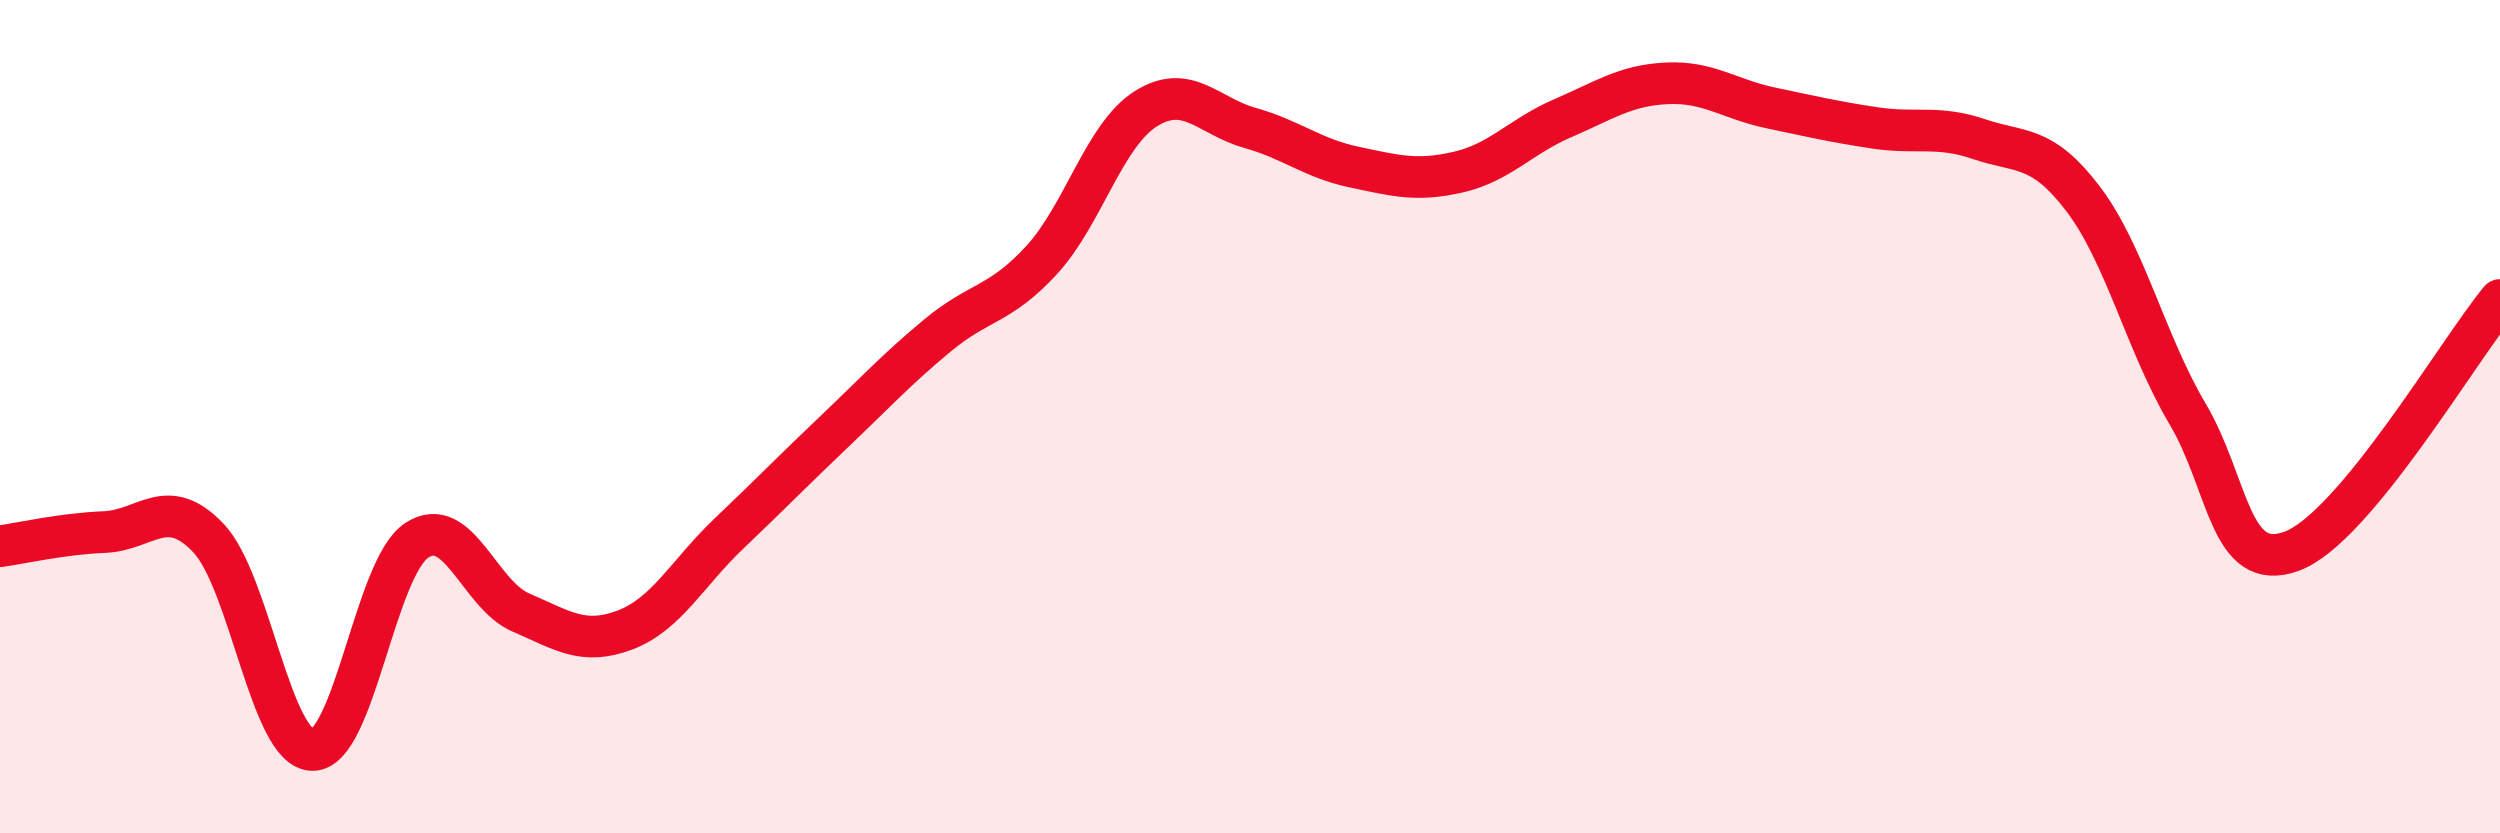 
    <svg width="60" height="20" viewBox="0 0 60 20" xmlns="http://www.w3.org/2000/svg">
      <path
        d="M 0,13.11 C 0.5,13.04 1.5,12.81 2.5,12.77 C 3.5,12.73 4,11.86 5,12.91 C 6,13.96 6.5,17.99 7.5,18 C 8.5,18.01 9,13.63 10,12.97 C 11,12.31 11.5,14.27 12.5,14.7 C 13.5,15.13 14,15.5 15,15.12 C 16,14.74 16.5,13.75 17.5,12.8 C 18.5,11.85 19,11.33 20,10.38 C 21,9.43 21.5,8.88 22.5,8.05 C 23.5,7.22 24,7.33 25,6.24 C 26,5.15 26.5,3.24 27.5,2.61 C 28.5,1.98 29,2.79 30,3.07 C 31,3.35 31.5,3.8 32.5,4.01 C 33.5,4.22 34,4.36 35,4.13 C 36,3.9 36.5,3.27 37.5,2.84 C 38.5,2.41 39,2.05 40,2 C 41,1.95 41.5,2.38 42.5,2.59 C 43.5,2.8 44,2.92 45,3.07 C 46,3.22 46.5,3 47.5,3.34 C 48.5,3.68 49,3.46 50,4.78 C 51,6.1 51.5,8.24 52.5,9.93 C 53.5,11.62 53.5,13.78 55,13.23 C 56.5,12.68 59,8.41 60,7.2L60 20L0 20Z"
        fill="#EB0A25"
        opacity="0.1"
        stroke-linecap="round"
        stroke-linejoin="round"
      />
      <path
        d="M 0,13.11 C 0.5,13.04 1.5,12.81 2.5,12.77 C 3.5,12.73 4,11.86 5,12.91 C 6,13.96 6.5,17.99 7.5,18 C 8.5,18.01 9,13.63 10,12.97 C 11,12.31 11.5,14.27 12.5,14.7 C 13.5,15.13 14,15.5 15,15.12 C 16,14.74 16.5,13.75 17.5,12.8 C 18.5,11.85 19,11.33 20,10.38 C 21,9.43 21.5,8.88 22.5,8.05 C 23.5,7.22 24,7.33 25,6.24 C 26,5.15 26.5,3.24 27.5,2.61 C 28.5,1.98 29,2.79 30,3.07 C 31,3.35 31.5,3.8 32.5,4.01 C 33.5,4.22 34,4.36 35,4.13 C 36,3.9 36.5,3.27 37.5,2.84 C 38.5,2.41 39,2.05 40,2 C 41,1.95 41.5,2.38 42.5,2.59 C 43.5,2.8 44,2.92 45,3.07 C 46,3.22 46.5,3 47.5,3.34 C 48.5,3.68 49,3.46 50,4.78 C 51,6.1 51.5,8.24 52.5,9.93 C 53.5,11.62 53.5,13.78 55,13.23 C 56.5,12.68 59,8.41 60,7.2"
        stroke="#EB0A25"
        stroke-width="1"
        fill="none"
        stroke-linecap="round"
        stroke-linejoin="round"
      />
    </svg>
  